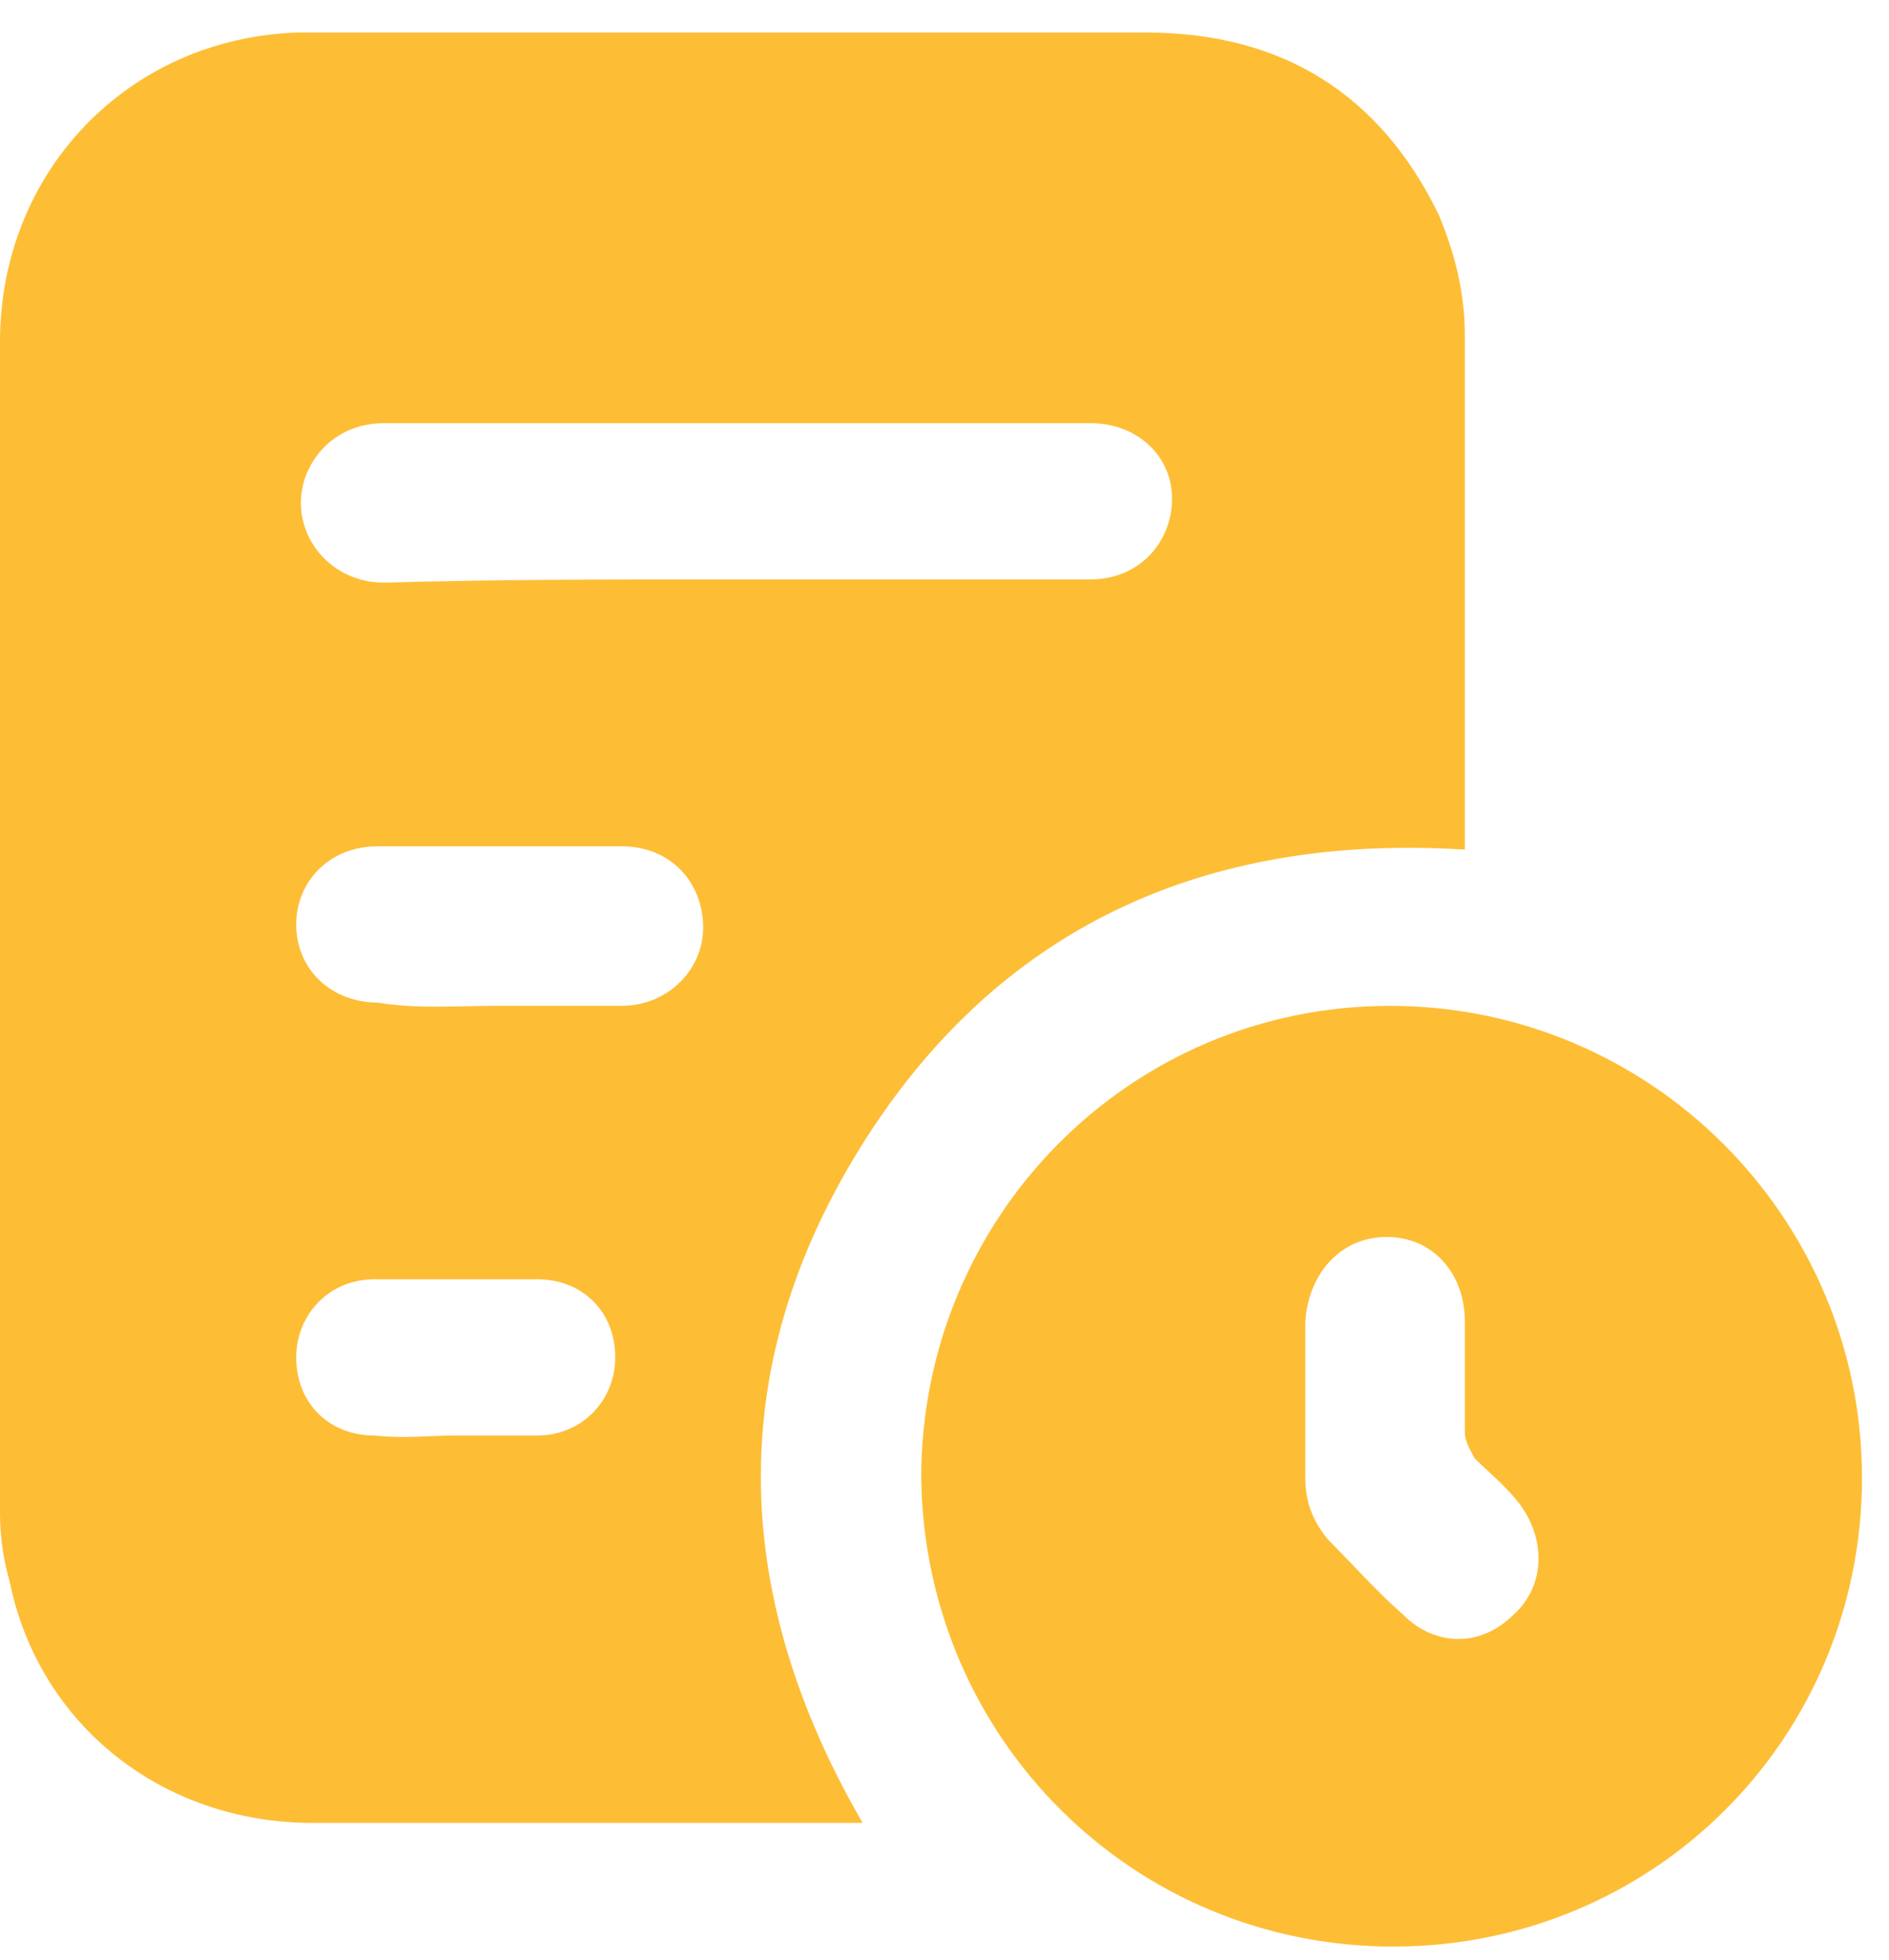 <svg width="53" height="55" viewBox="0 0 53 55" fill="none" xmlns="http://www.w3.org/2000/svg">
                                <path d="M41.099 23.838C33.793 23.381 27.948 26.03 24.112 32.24C20.276 38.451 20.55 44.844 24.203 51.146C24.02 51.146 23.838 51.146 23.655 51.146C18.723 51.146 13.7 51.146 8.768 51.146C4.567 51.146 1.096 48.406 0.274 44.387C0.091 43.748 0 43.109 0 42.469C0 31.509 0 20.55 0 9.59C0 4.841 3.562 1.096 8.311 0.913C10.412 0.913 12.512 0.913 14.613 0.913C20.458 0.913 26.303 0.913 32.149 0.913C35.985 0.913 38.725 2.649 40.369 6.028C40.825 7.124 41.099 8.22 41.099 9.407C41.099 14.156 41.099 18.906 41.099 23.564C41.099 23.655 41.099 23.746 41.099 23.838ZM20.55 16.257C21.006 16.257 21.372 16.257 21.828 16.257C24.751 16.257 27.674 16.257 30.596 16.257C31.875 16.257 32.788 15.344 32.879 14.156C32.971 12.878 31.966 11.873 30.596 11.873C26.76 11.873 22.833 11.873 18.997 11.873C16.257 11.873 13.517 11.873 10.777 11.873C9.773 11.873 8.951 12.421 8.585 13.334C8.037 14.796 9.133 16.348 10.777 16.348C13.882 16.257 17.17 16.257 20.55 16.257ZM13.974 28.221C15.161 28.221 16.257 28.221 17.444 28.221C18.723 28.221 19.728 27.217 19.728 26.03C19.728 24.751 18.814 23.746 17.444 23.746C15.161 23.746 12.878 23.746 10.595 23.746C9.225 23.746 8.311 24.751 8.311 25.938C8.311 27.217 9.316 28.13 10.595 28.13C11.691 28.313 12.786 28.221 13.974 28.221ZM12.786 40.277C13.517 40.277 14.339 40.277 15.07 40.277C16.348 40.277 17.262 39.273 17.262 38.085C17.262 36.807 16.348 35.893 15.07 35.893C13.517 35.893 12.056 35.893 10.503 35.893C9.225 35.893 8.311 36.898 8.311 38.085C8.311 39.364 9.225 40.277 10.503 40.277C11.325 40.369 12.056 40.277 12.786 40.277Z" fill="#FDBE36"></path>
                                <path d="M39.09 54.616C31.784 54.616 25.938 48.771 25.847 41.465C25.847 34.158 31.692 28.222 38.999 28.222C46.305 28.222 52.242 34.158 52.242 41.465C52.242 48.771 46.397 54.616 39.09 54.616ZM36.624 39.273C36.624 40.003 36.624 40.734 36.624 41.465C36.624 42.104 36.807 42.652 37.263 43.2C37.994 43.931 38.633 44.661 39.364 45.301C40.277 46.214 41.556 46.214 42.469 45.301C43.383 44.479 43.383 43.109 42.561 42.104C42.195 41.647 41.739 41.282 41.373 40.917C41.282 40.734 41.099 40.46 41.099 40.186C41.099 39.181 41.099 38.177 41.099 37.081C41.099 35.711 40.186 34.706 38.907 34.706C37.629 34.706 36.715 35.711 36.624 37.081C36.624 37.811 36.624 38.542 36.624 39.273Z" fill="#FDBE36"></path>
                            </svg>